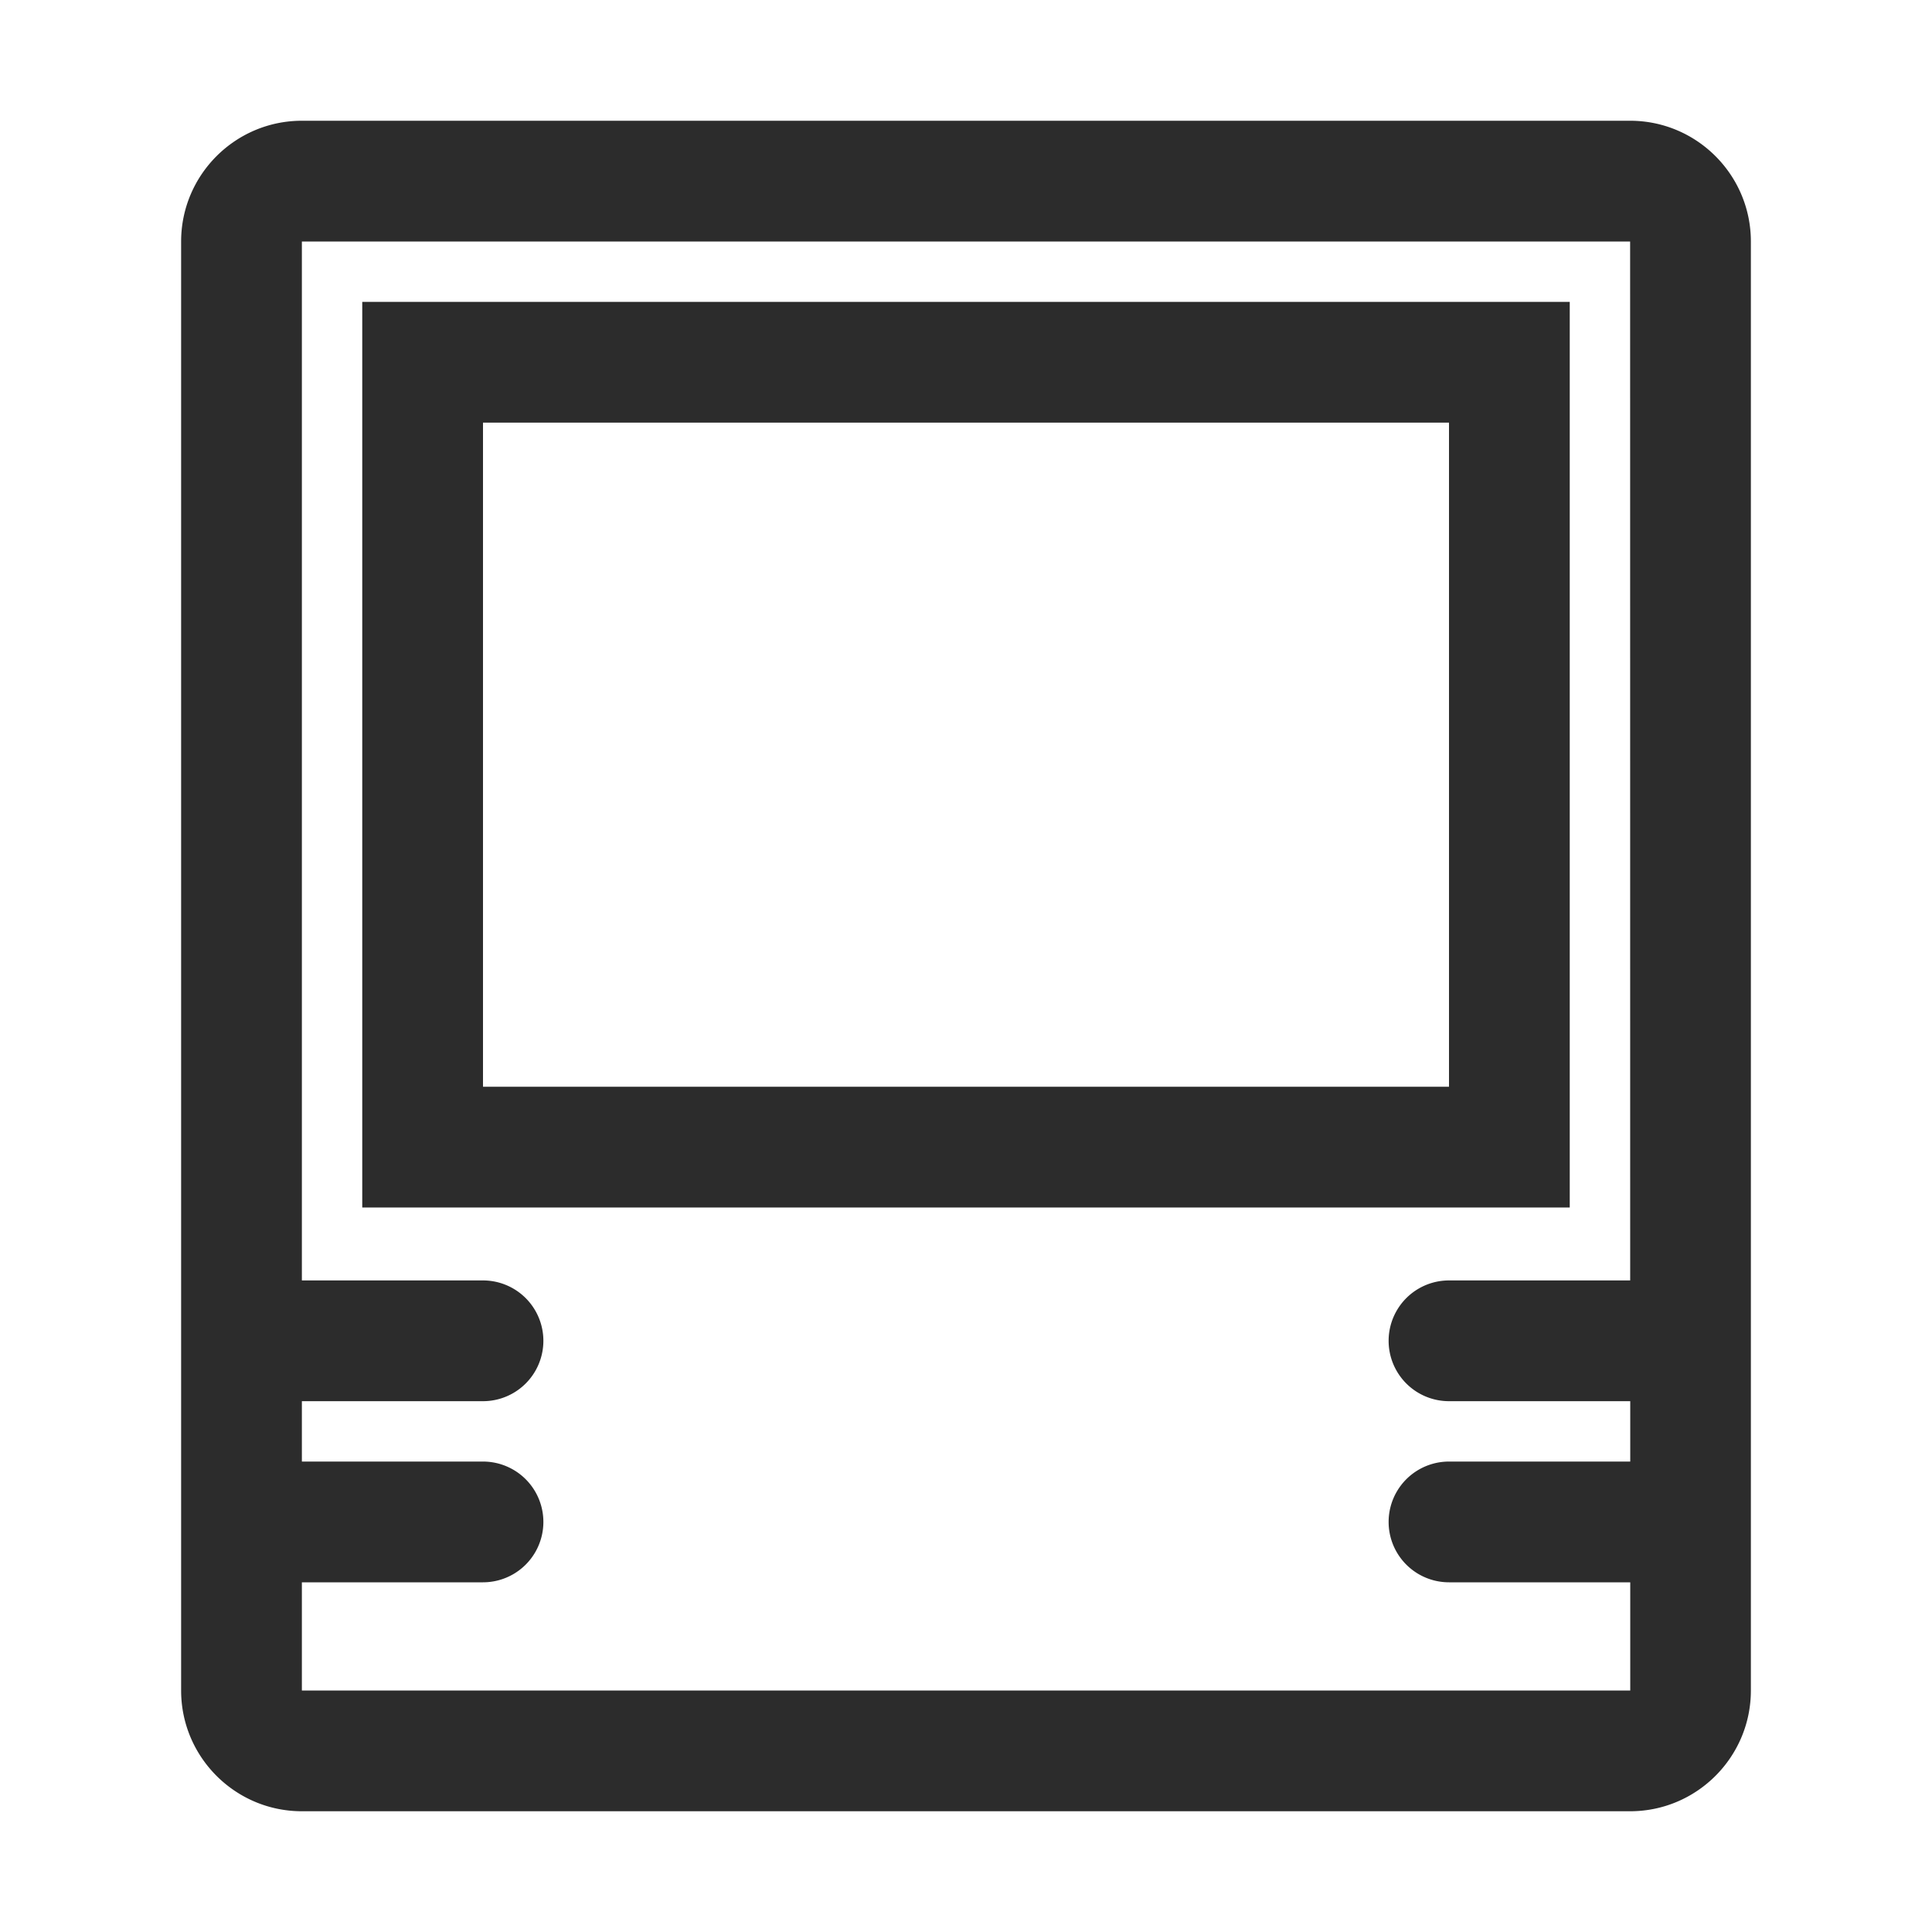 <svg t="1687973493905" class="icon" viewBox="0 0 1024 1024" version="1.1" xmlns="http://www.w3.org/2000/svg" p-id="11746" width="200" height="200"><path d="M864 64H160c-35.296 0-64 28.704-64 64v768c0 35.296 28.704 64 64 64h704c35.296 0 64-28.704 64-64V128c0-35.296-28.704-64-64-64zM160 896v-57.344h96a32 32 0 1 0 0-64H160v-32h96a32 32 0 1 0 0-64H160V128h704l0.032 550.656H768a32 32 0 1 0 0 64h96.064v32H768a32 32 0 1 0 0 64h96.064V896H160z" p-id="11747" fill="#2c2c2c"></path><path d="M832 160H192v480h640V160z m-64 416H256V224h512v352z" p-id="11748" fill="#2c2c2c"></path></svg>